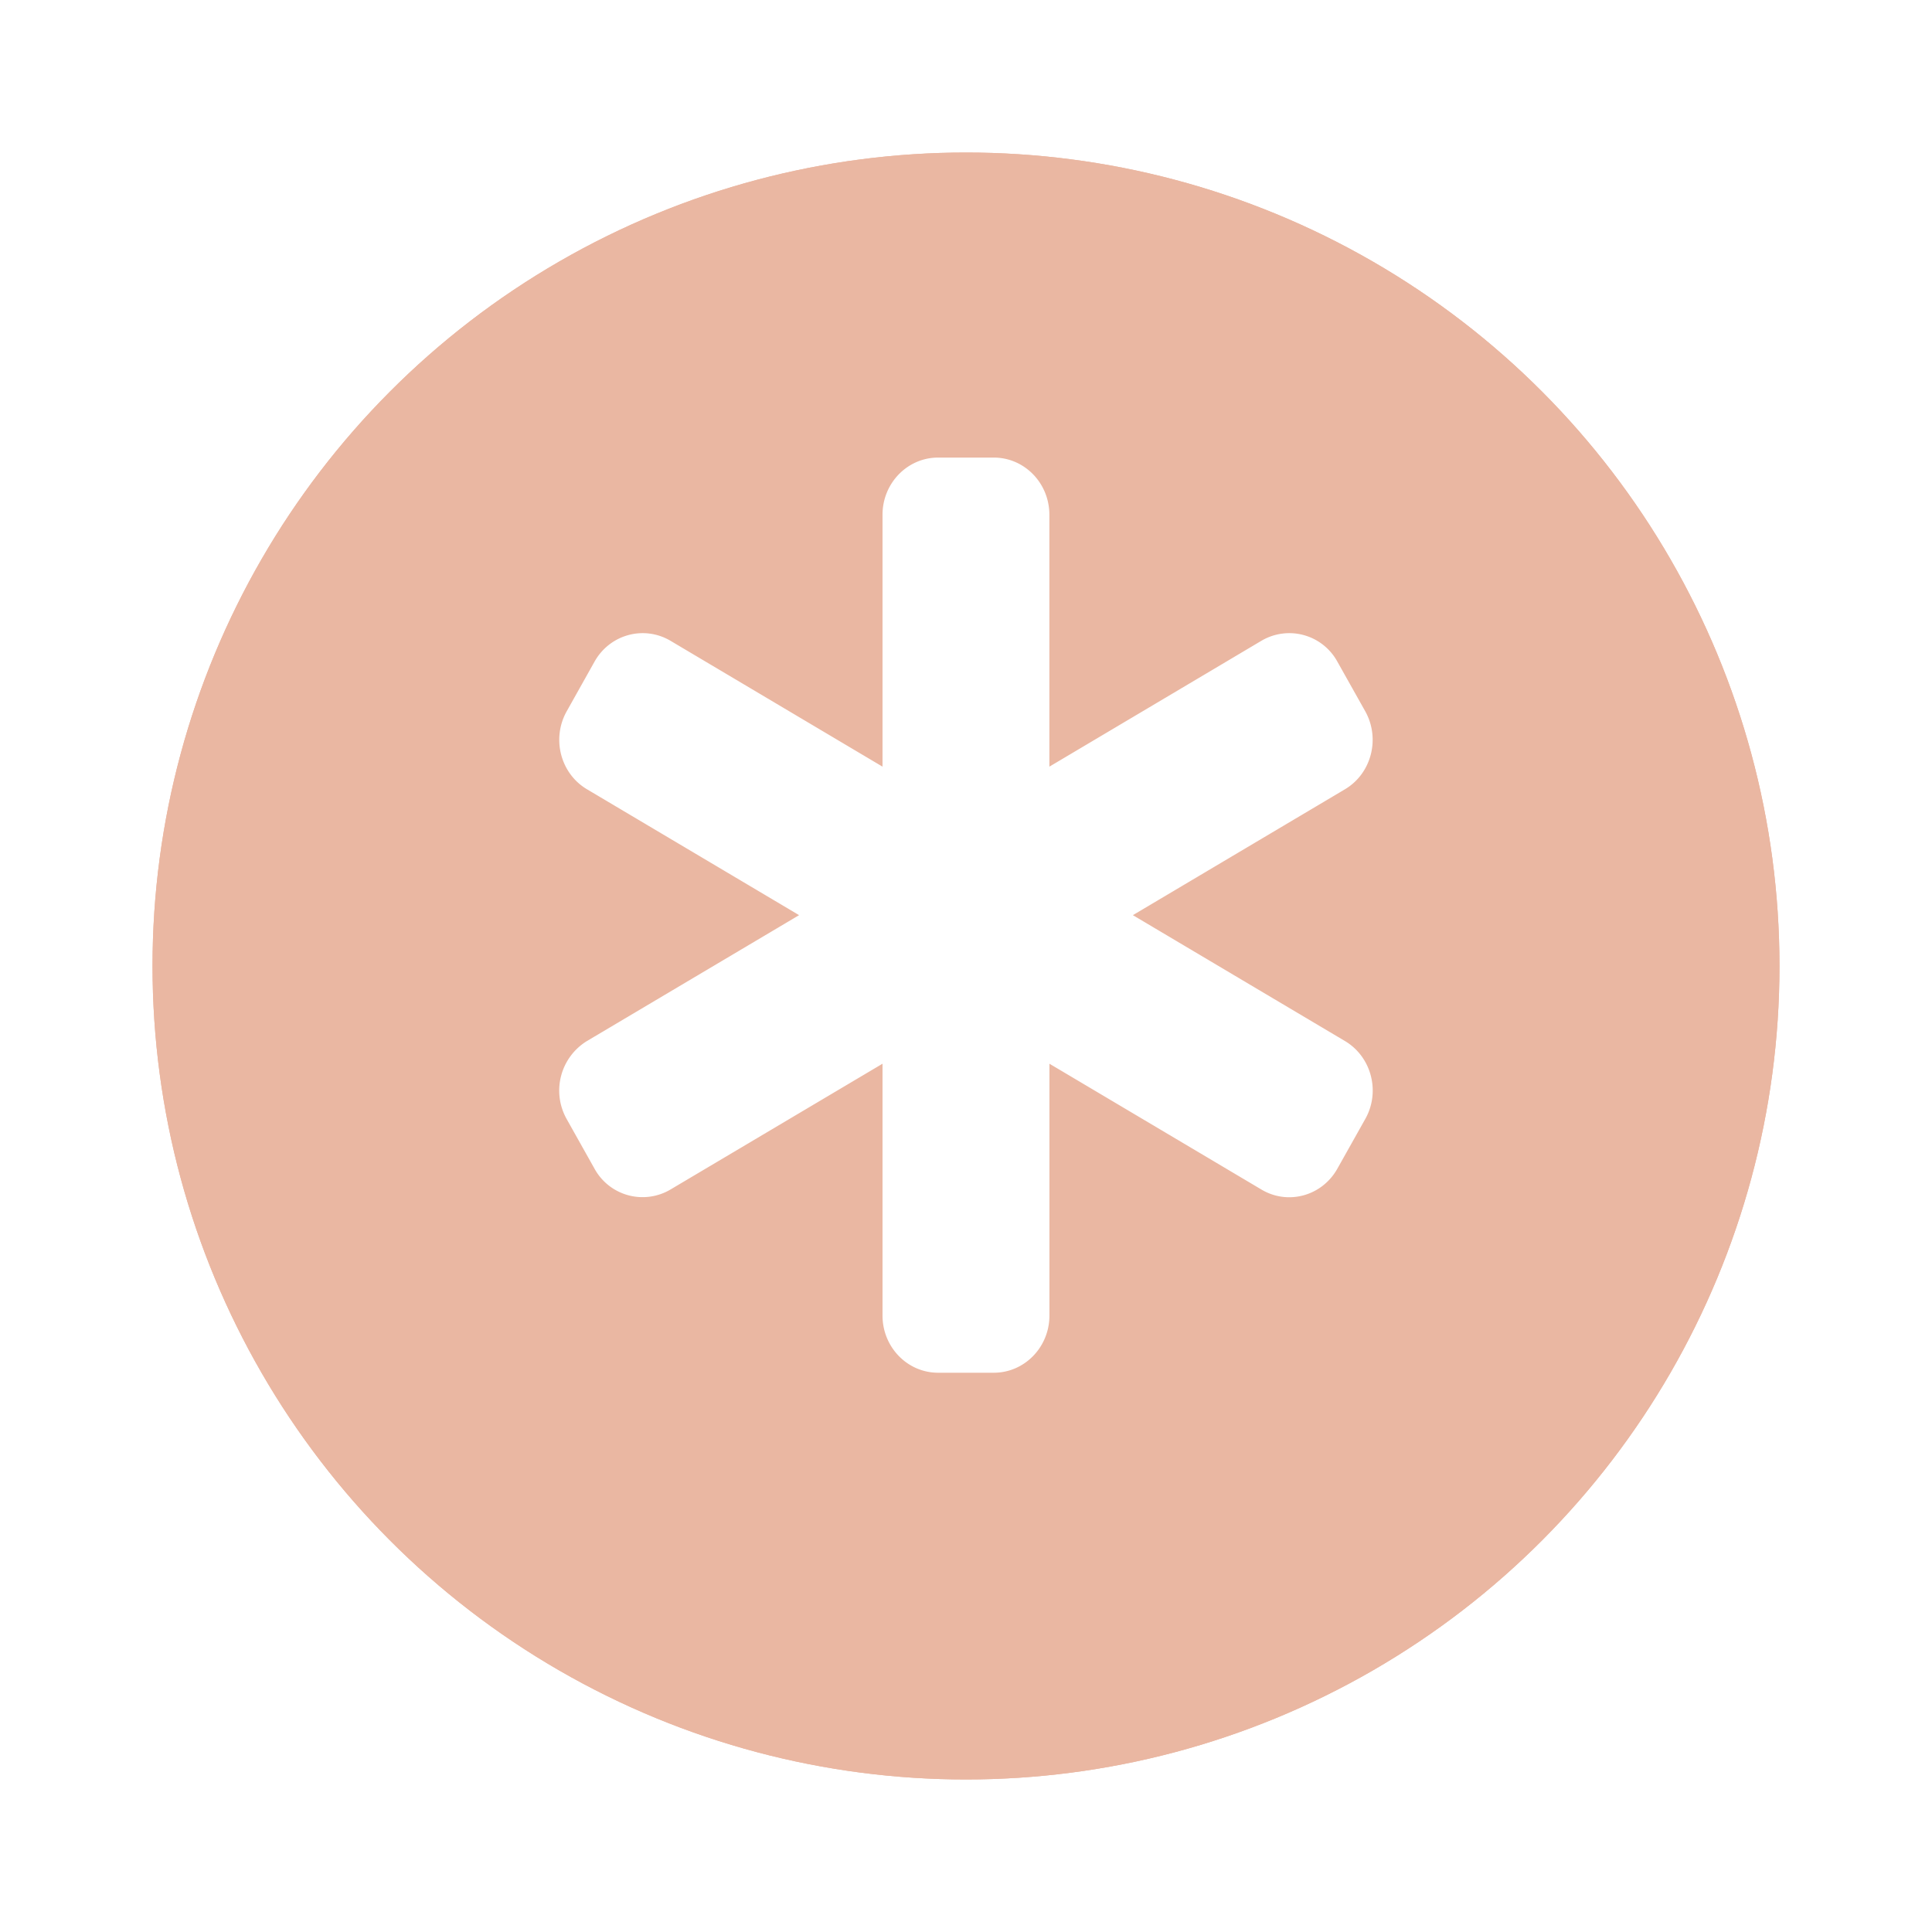 <svg xmlns="http://www.w3.org/2000/svg" width="38" height="38" fill="none"><g filter="url(#a)"><circle cx="19" cy="18" r="16" fill="#EAB7A2"/><circle cx="19" cy="18" r="15.5" stroke="#EAB7A2"/></g><path d="M17.358 10.125c0-.622.49-1.125 1.094-1.125h1.094c.605 0 1.094.503 1.094 1.125v4.954l4.171-2.476a1.078 1.078 0 0 1 1.494.412l.547.974c.301.538.123 1.227-.4 1.536L22.282 18l4.17 2.475c.523.31.704.998.4 1.536l-.547.974c-.3.538-.97.724-1.494.412l-4.17-2.475v4.953c0 .622-.49 1.125-1.095 1.125h-1.094c-.605 0-1.094-.503-1.094-1.125v-4.953l-4.17 2.474a1.078 1.078 0 0 1-1.495-.41l-.547-.975a1.143 1.143 0 0 1 .4-1.536L15.717 18l-4.17-2.475c-.524-.31-.702-.998-.4-1.536l.546-.974c.301-.538.971-.72 1.494-.412l4.171 2.476v-4.954z" fill="#fff"/><defs><filter id="a" x="0" y="0" width="38" height="38" filterUnits="userSpaceOnUse" color-interpolation-filters="sRGB"><feFlood flood-opacity="0" result="BackgroundImageFix"/><feColorMatrix in="SourceAlpha" values="0 0 0 0 0 0 0 0 0 0 0 0 0 0 0 0 0 0 127 0" result="hardAlpha"/><feOffset dy="1"/><feGaussianBlur stdDeviation="1.5"/><feComposite in2="hardAlpha" operator="out"/><feColorMatrix values="0 0 0 0 0.752 0 0 0 0 0.719 0 0 0 0 0.694 0 0 0 0.5 0"/><feBlend in2="BackgroundImageFix" result="effect1_dropShadow_9136_17540"/><feBlend in="SourceGraphic" in2="effect1_dropShadow_9136_17540" result="shape"/></filter></defs></svg>